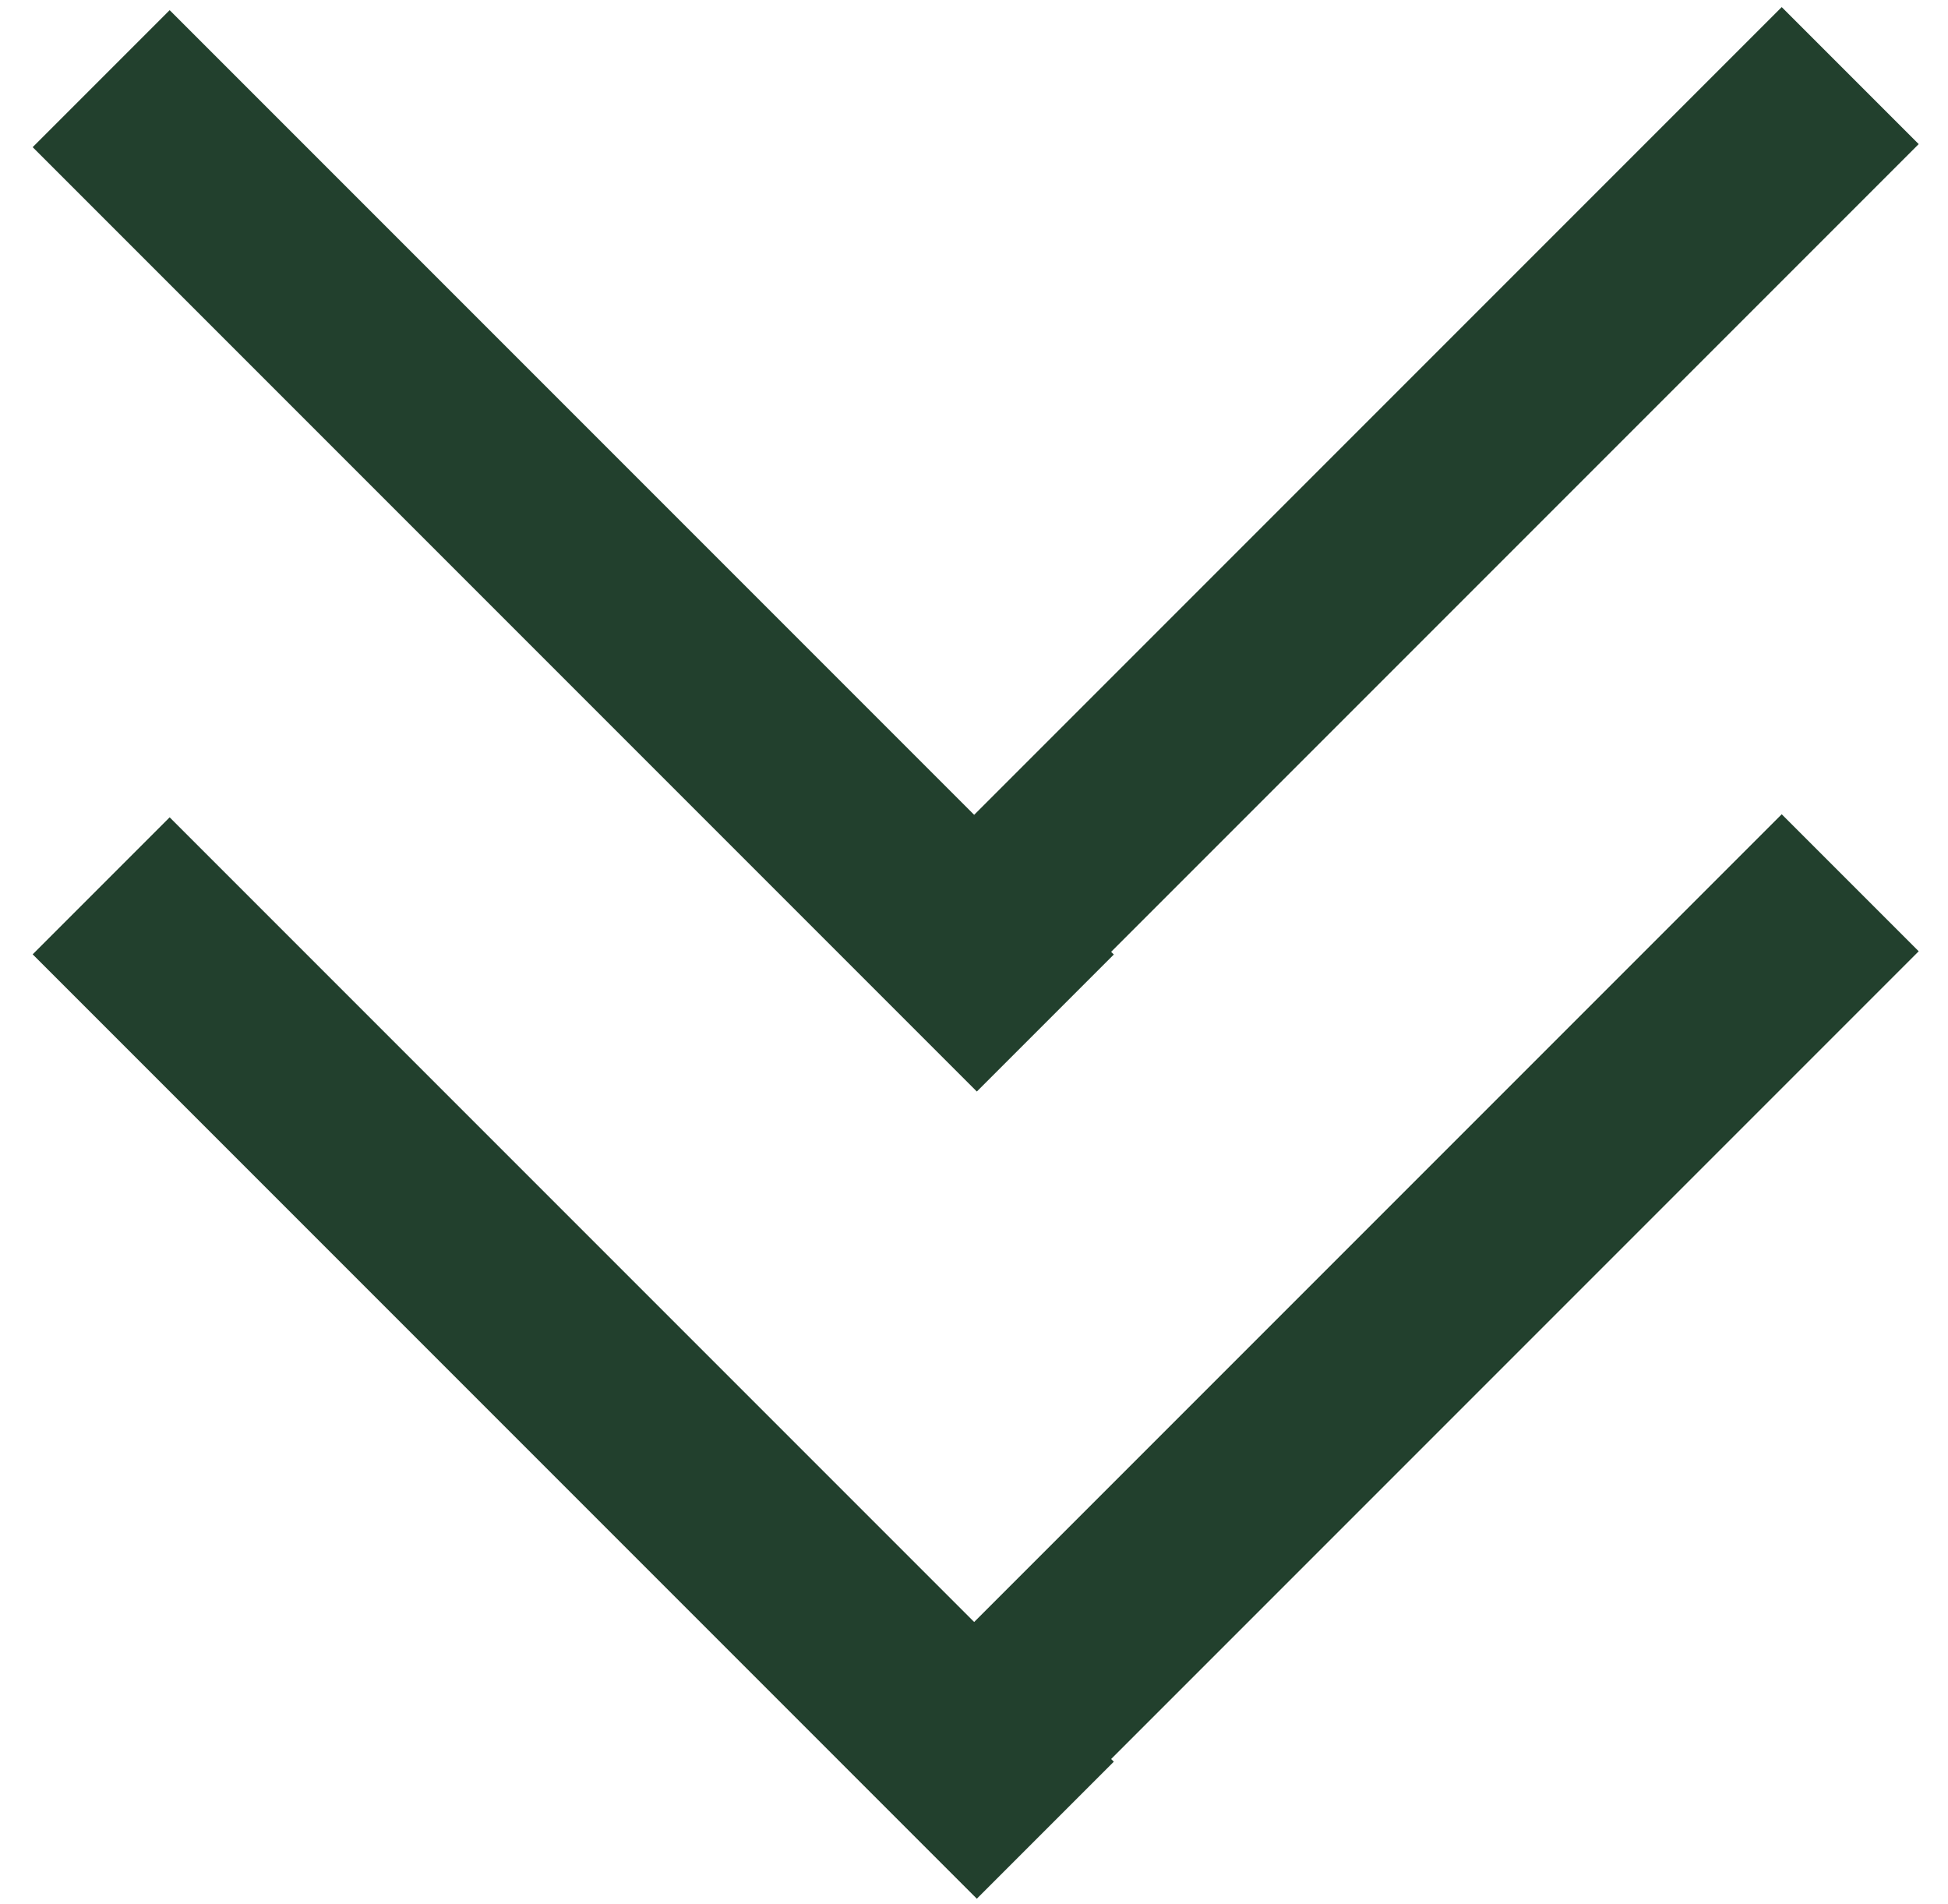 <?xml version="1.0" encoding="UTF-8"?> <svg xmlns="http://www.w3.org/2000/svg" width="44" height="43" viewBox="0 0 44 43" fill="none"> <path d="M40.244 18.388L18.918 39.714L22.012 42.808L43.338 21.482L40.244 18.388Z" fill="#22402D"></path> <path d="M3.832 18.457L0.738 21.551L22.064 42.877L25.158 39.783L3.832 18.457Z" fill="#22402D"></path> <path d="M40.244 0.16L18.918 21.486L22.012 24.58L43.338 3.254L40.244 0.16Z" fill="#22402D"></path> <path d="M3.832 0.229L0.738 3.323L22.064 24.649L25.158 21.555L3.832 0.229Z" fill="#22402D"></path> </svg> 